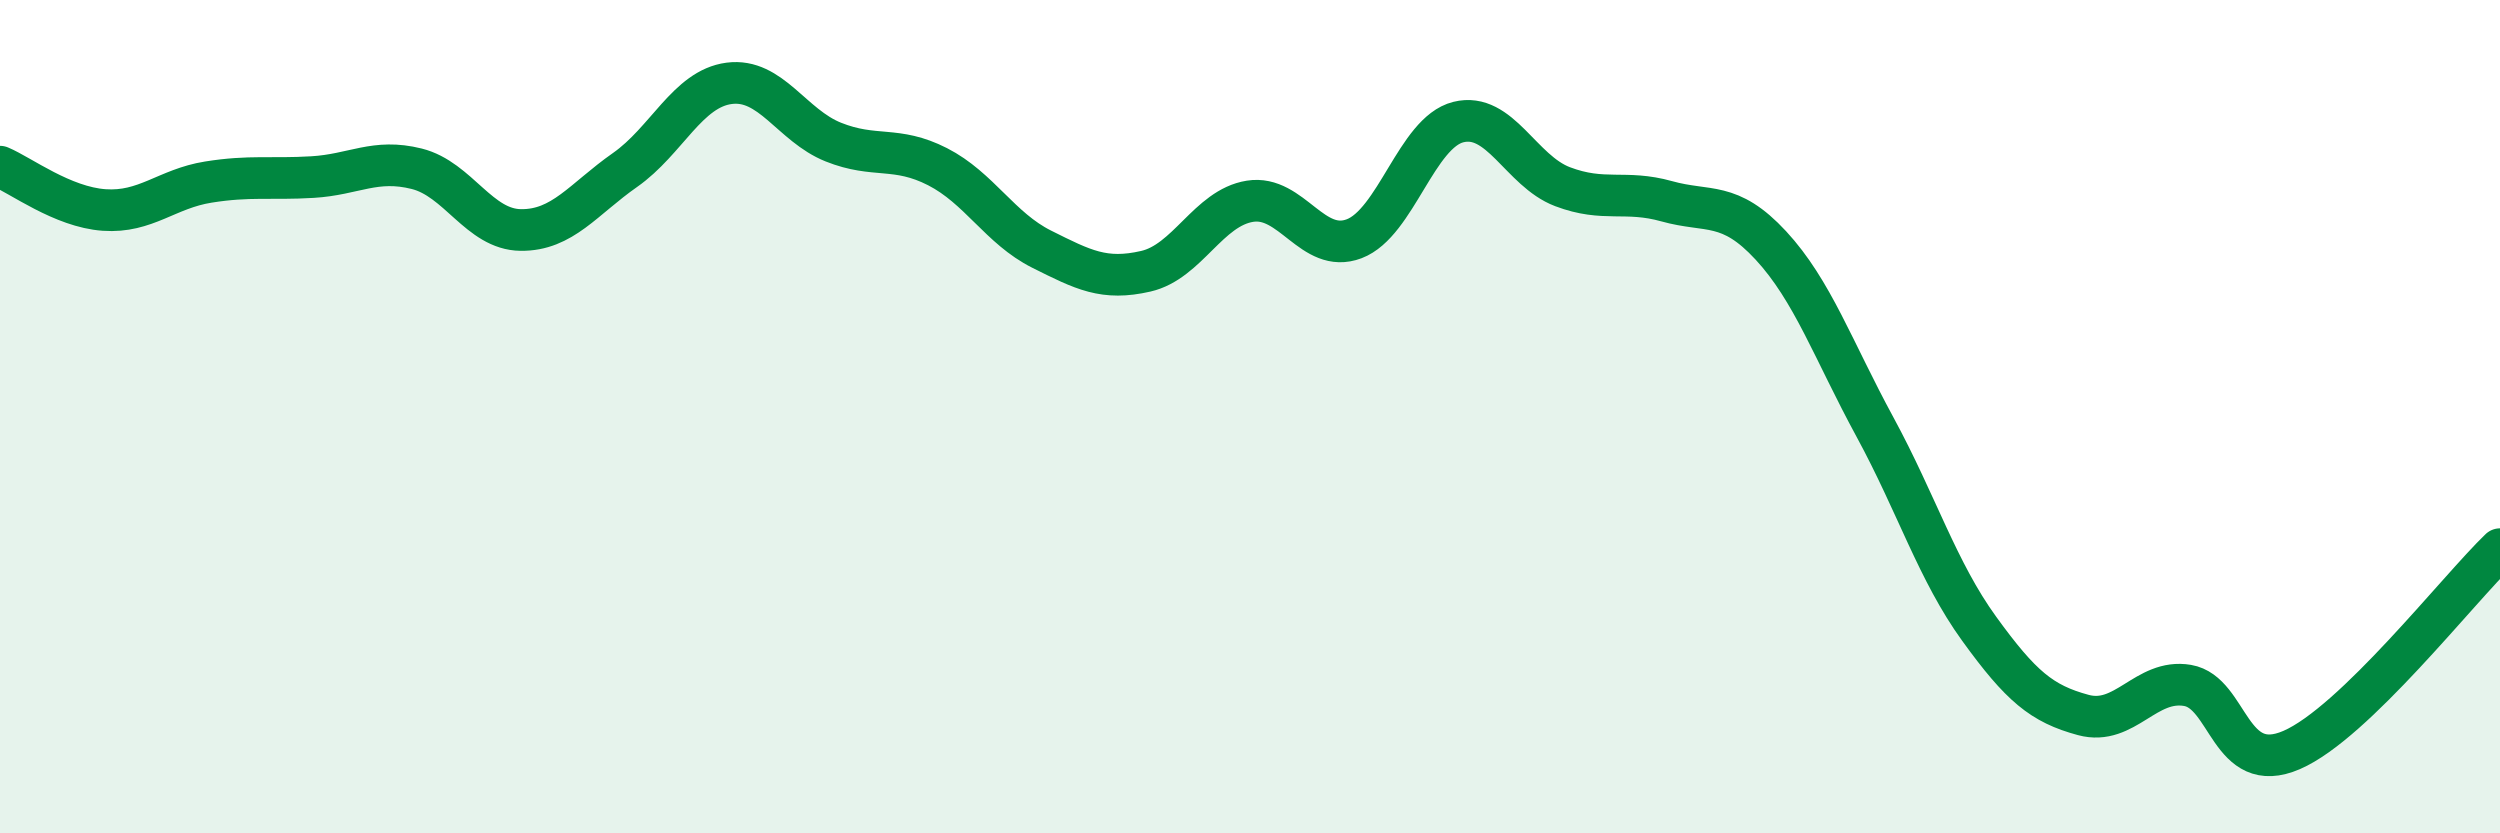 
    <svg width="60" height="20" viewBox="0 0 60 20" xmlns="http://www.w3.org/2000/svg">
      <path
        d="M 0,4 C 0.5,4.21 1.5,4.97 2.5,5.04 C 3.5,5.11 4,4.53 5,4.37 C 6,4.21 6.5,4.31 7.5,4.25 C 8.5,4.19 9,3.8 10,4.05 C 11,4.3 11.5,5.51 12.5,5.52 C 13.5,5.53 14,4.78 15,4.08 C 16,3.38 16.5,2.13 17.5,2 C 18.5,1.87 19,3.01 20,3.41 C 21,3.81 21.5,3.49 22.5,4 C 23.5,4.51 24,5.48 25,5.98 C 26,6.48 26.5,6.74 27.5,6.51 C 28.5,6.28 29,4.99 30,4.83 C 31,4.67 31.5,6.11 32.5,5.73 C 33.5,5.35 34,3.18 35,2.93 C 36,2.68 36.5,4.1 37.5,4.48 C 38.5,4.86 39,4.55 40,4.83 C 41,5.11 41.5,4.81 42.5,5.89 C 43.5,6.97 44,8.41 45,10.25 C 46,12.09 46.5,13.71 47.5,15.09 C 48.5,16.47 49,16.89 50,17.16 C 51,17.43 51.5,16.28 52.5,16.45 C 53.5,16.62 53.5,18.65 55,18 C 56.5,17.35 59,14.14 60,13.18L60 20L0 20Z"
        fill="#008740"
        opacity="0.1"
        stroke-linecap="round"
        stroke-linejoin="round"
      />
      <path
        d="M 0,4 C 0.5,4.21 1.5,4.97 2.5,5.04 C 3.5,5.11 4,4.53 5,4.37 C 6,4.21 6.5,4.31 7.5,4.25 C 8.5,4.19 9,3.8 10,4.05 C 11,4.3 11.5,5.51 12.5,5.52 C 13.5,5.53 14,4.78 15,4.08 C 16,3.38 16.5,2.13 17.5,2 C 18.5,1.87 19,3.01 20,3.41 C 21,3.81 21.5,3.49 22.5,4 C 23.5,4.51 24,5.48 25,5.98 C 26,6.48 26.5,6.74 27.5,6.51 C 28.5,6.28 29,4.99 30,4.83 C 31,4.67 31.5,6.11 32.5,5.73 C 33.5,5.35 34,3.18 35,2.93 C 36,2.68 36.5,4.1 37.5,4.48 C 38.5,4.86 39,4.55 40,4.83 C 41,5.11 41.5,4.81 42.5,5.89 C 43.5,6.97 44,8.41 45,10.25 C 46,12.09 46.5,13.71 47.5,15.09 C 48.5,16.47 49,16.89 50,17.16 C 51,17.43 51.5,16.28 52.5,16.45 C 53.5,16.62 53.5,18.65 55,18 C 56.5,17.35 59,14.14 60,13.18"
        stroke="#008740"
        stroke-width="1"
        fill="none"
        stroke-linecap="round"
        stroke-linejoin="round"
      />
    </svg>
  